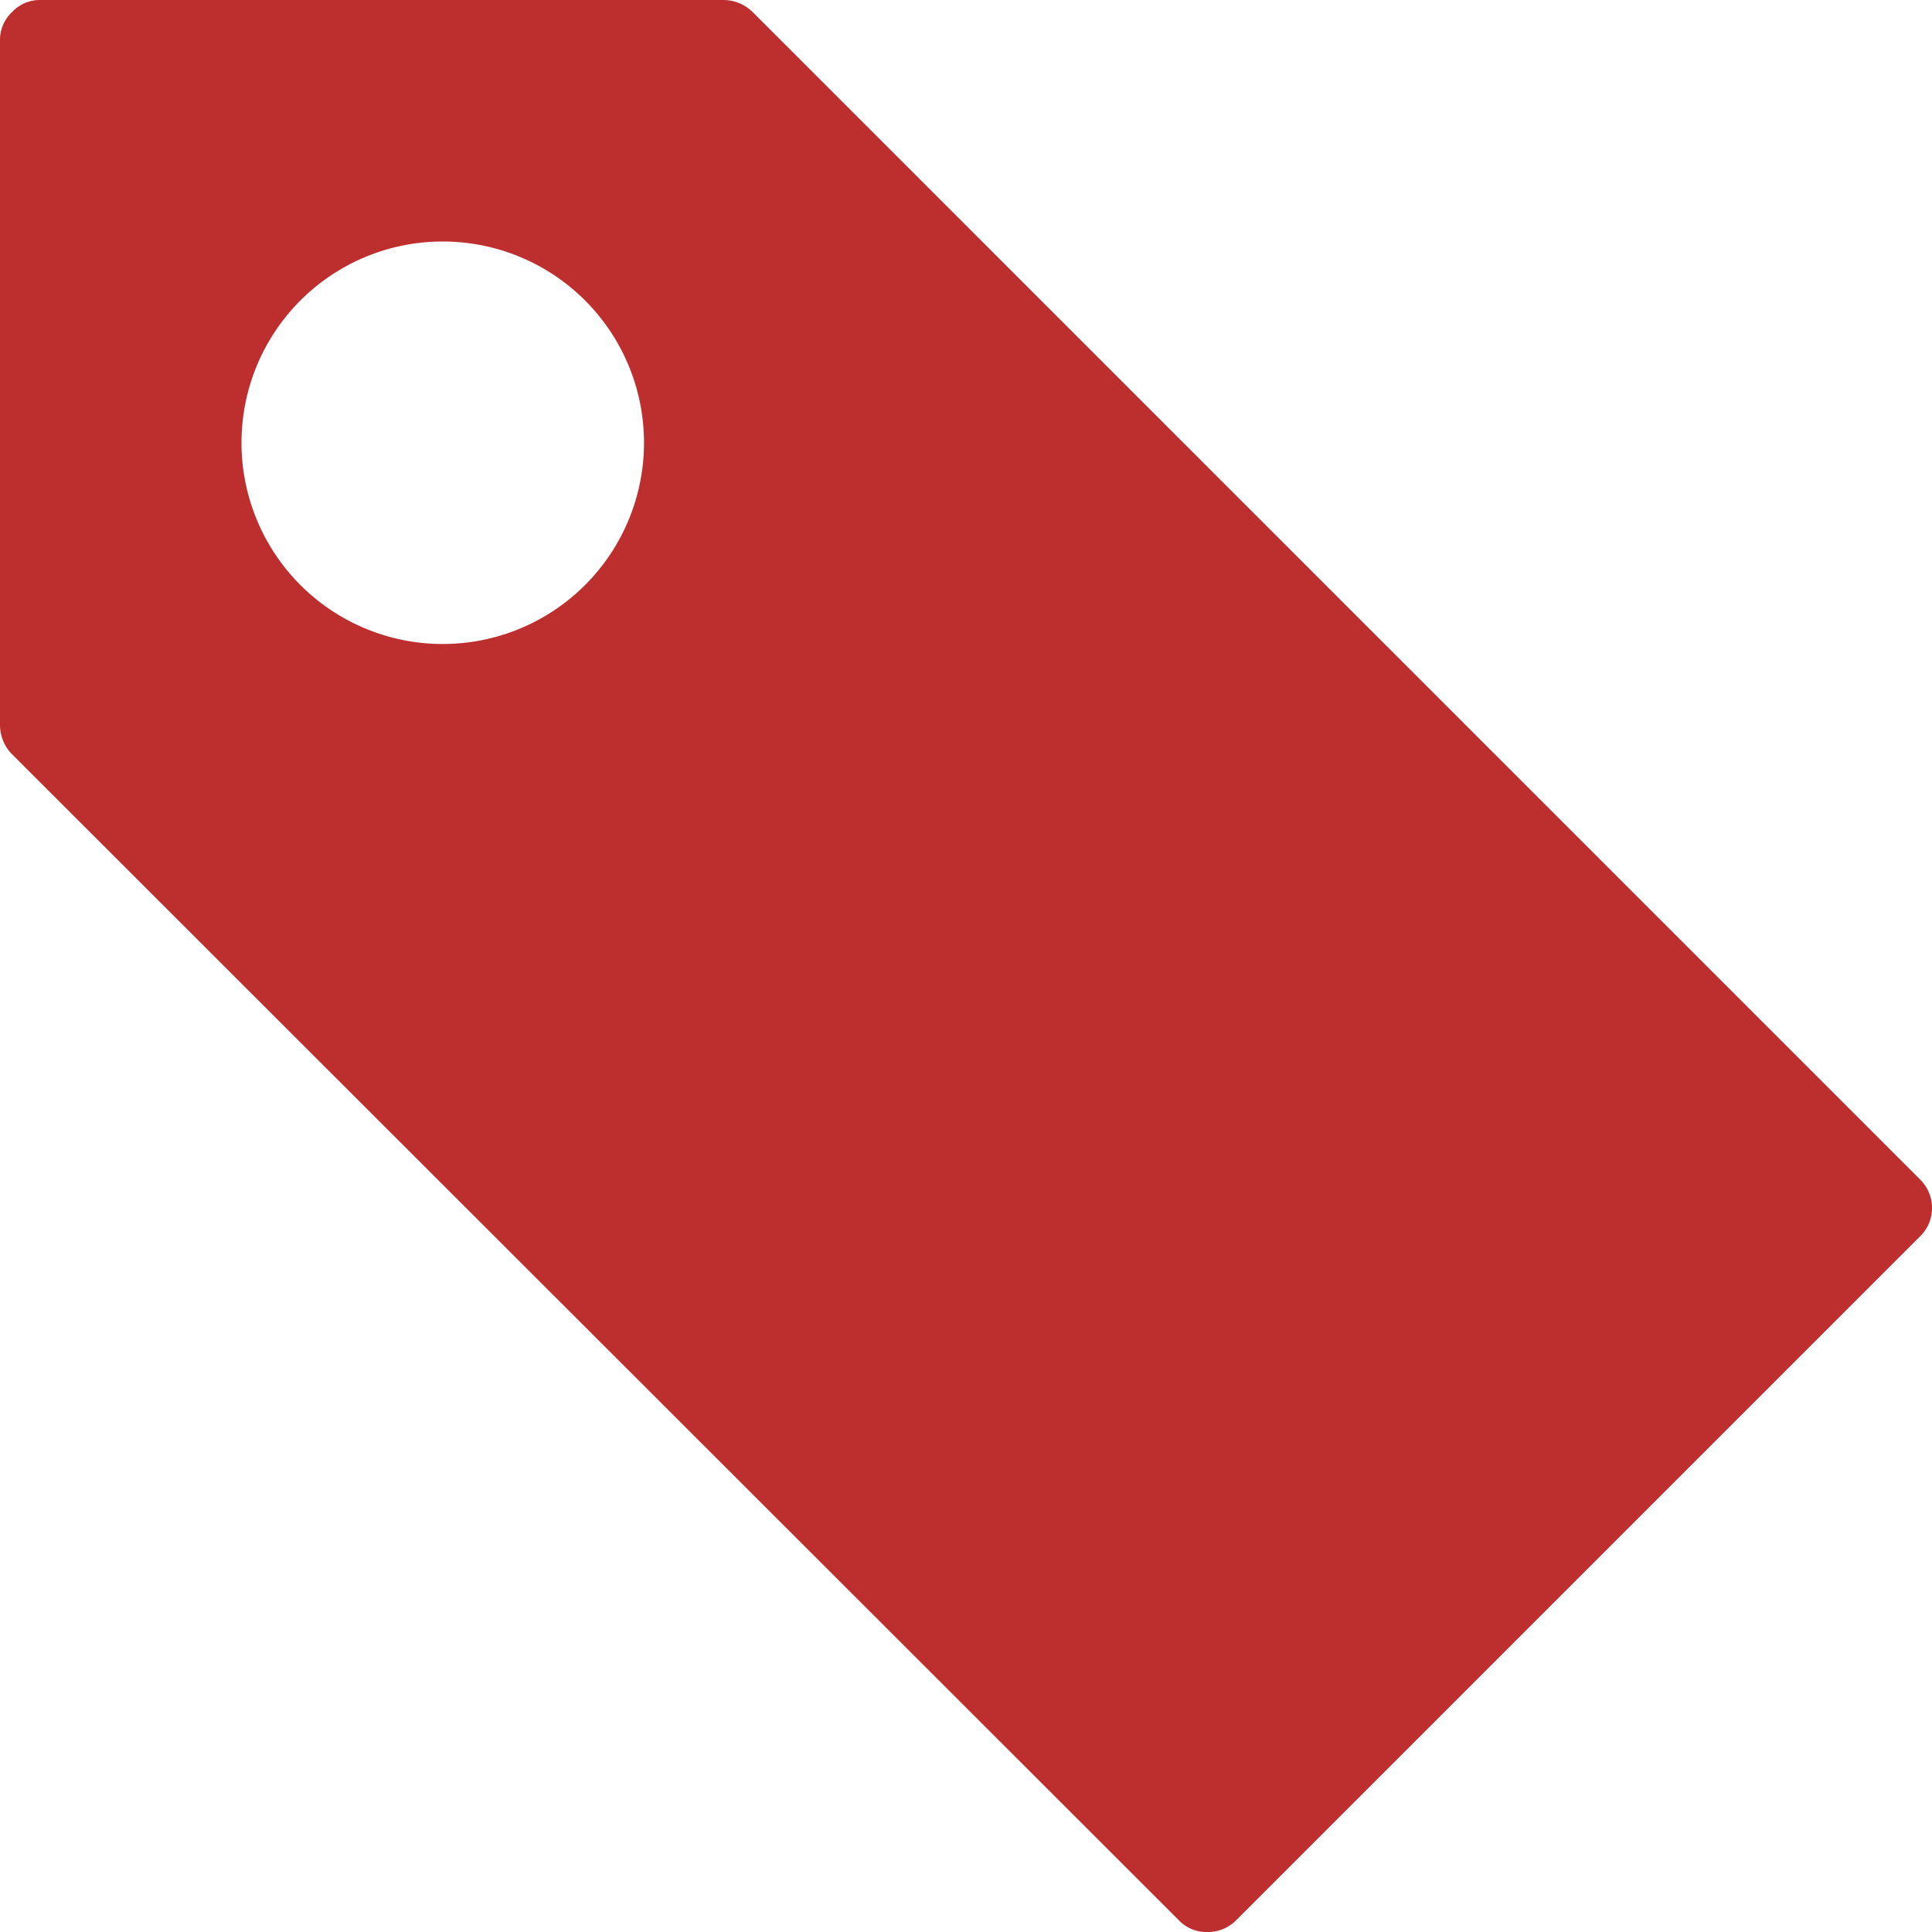 <svg xmlns="http://www.w3.org/2000/svg" viewBox="0 0 24 24"><path d="M0 9a.52.52 0 0 0 .14.36l14.51 14.5A.47.47 0 0 0 15 24a.49.49 0 0 0 .36-.15l8.48-8.48A.49.49 0 0 0 24 15a.49.49 0 0 0-.15-.35L9.35.15A.52.52 0 0 0 9 0H.5a.47.47 0 0 0-.35.15A.47.47 0 0 0 0 .5zm8-3.5A2.5 2.5 0 1 1 5.5 3 2.5 2.5 0 0 1 8 5.5z" fill="#bd2f2e"/></svg>